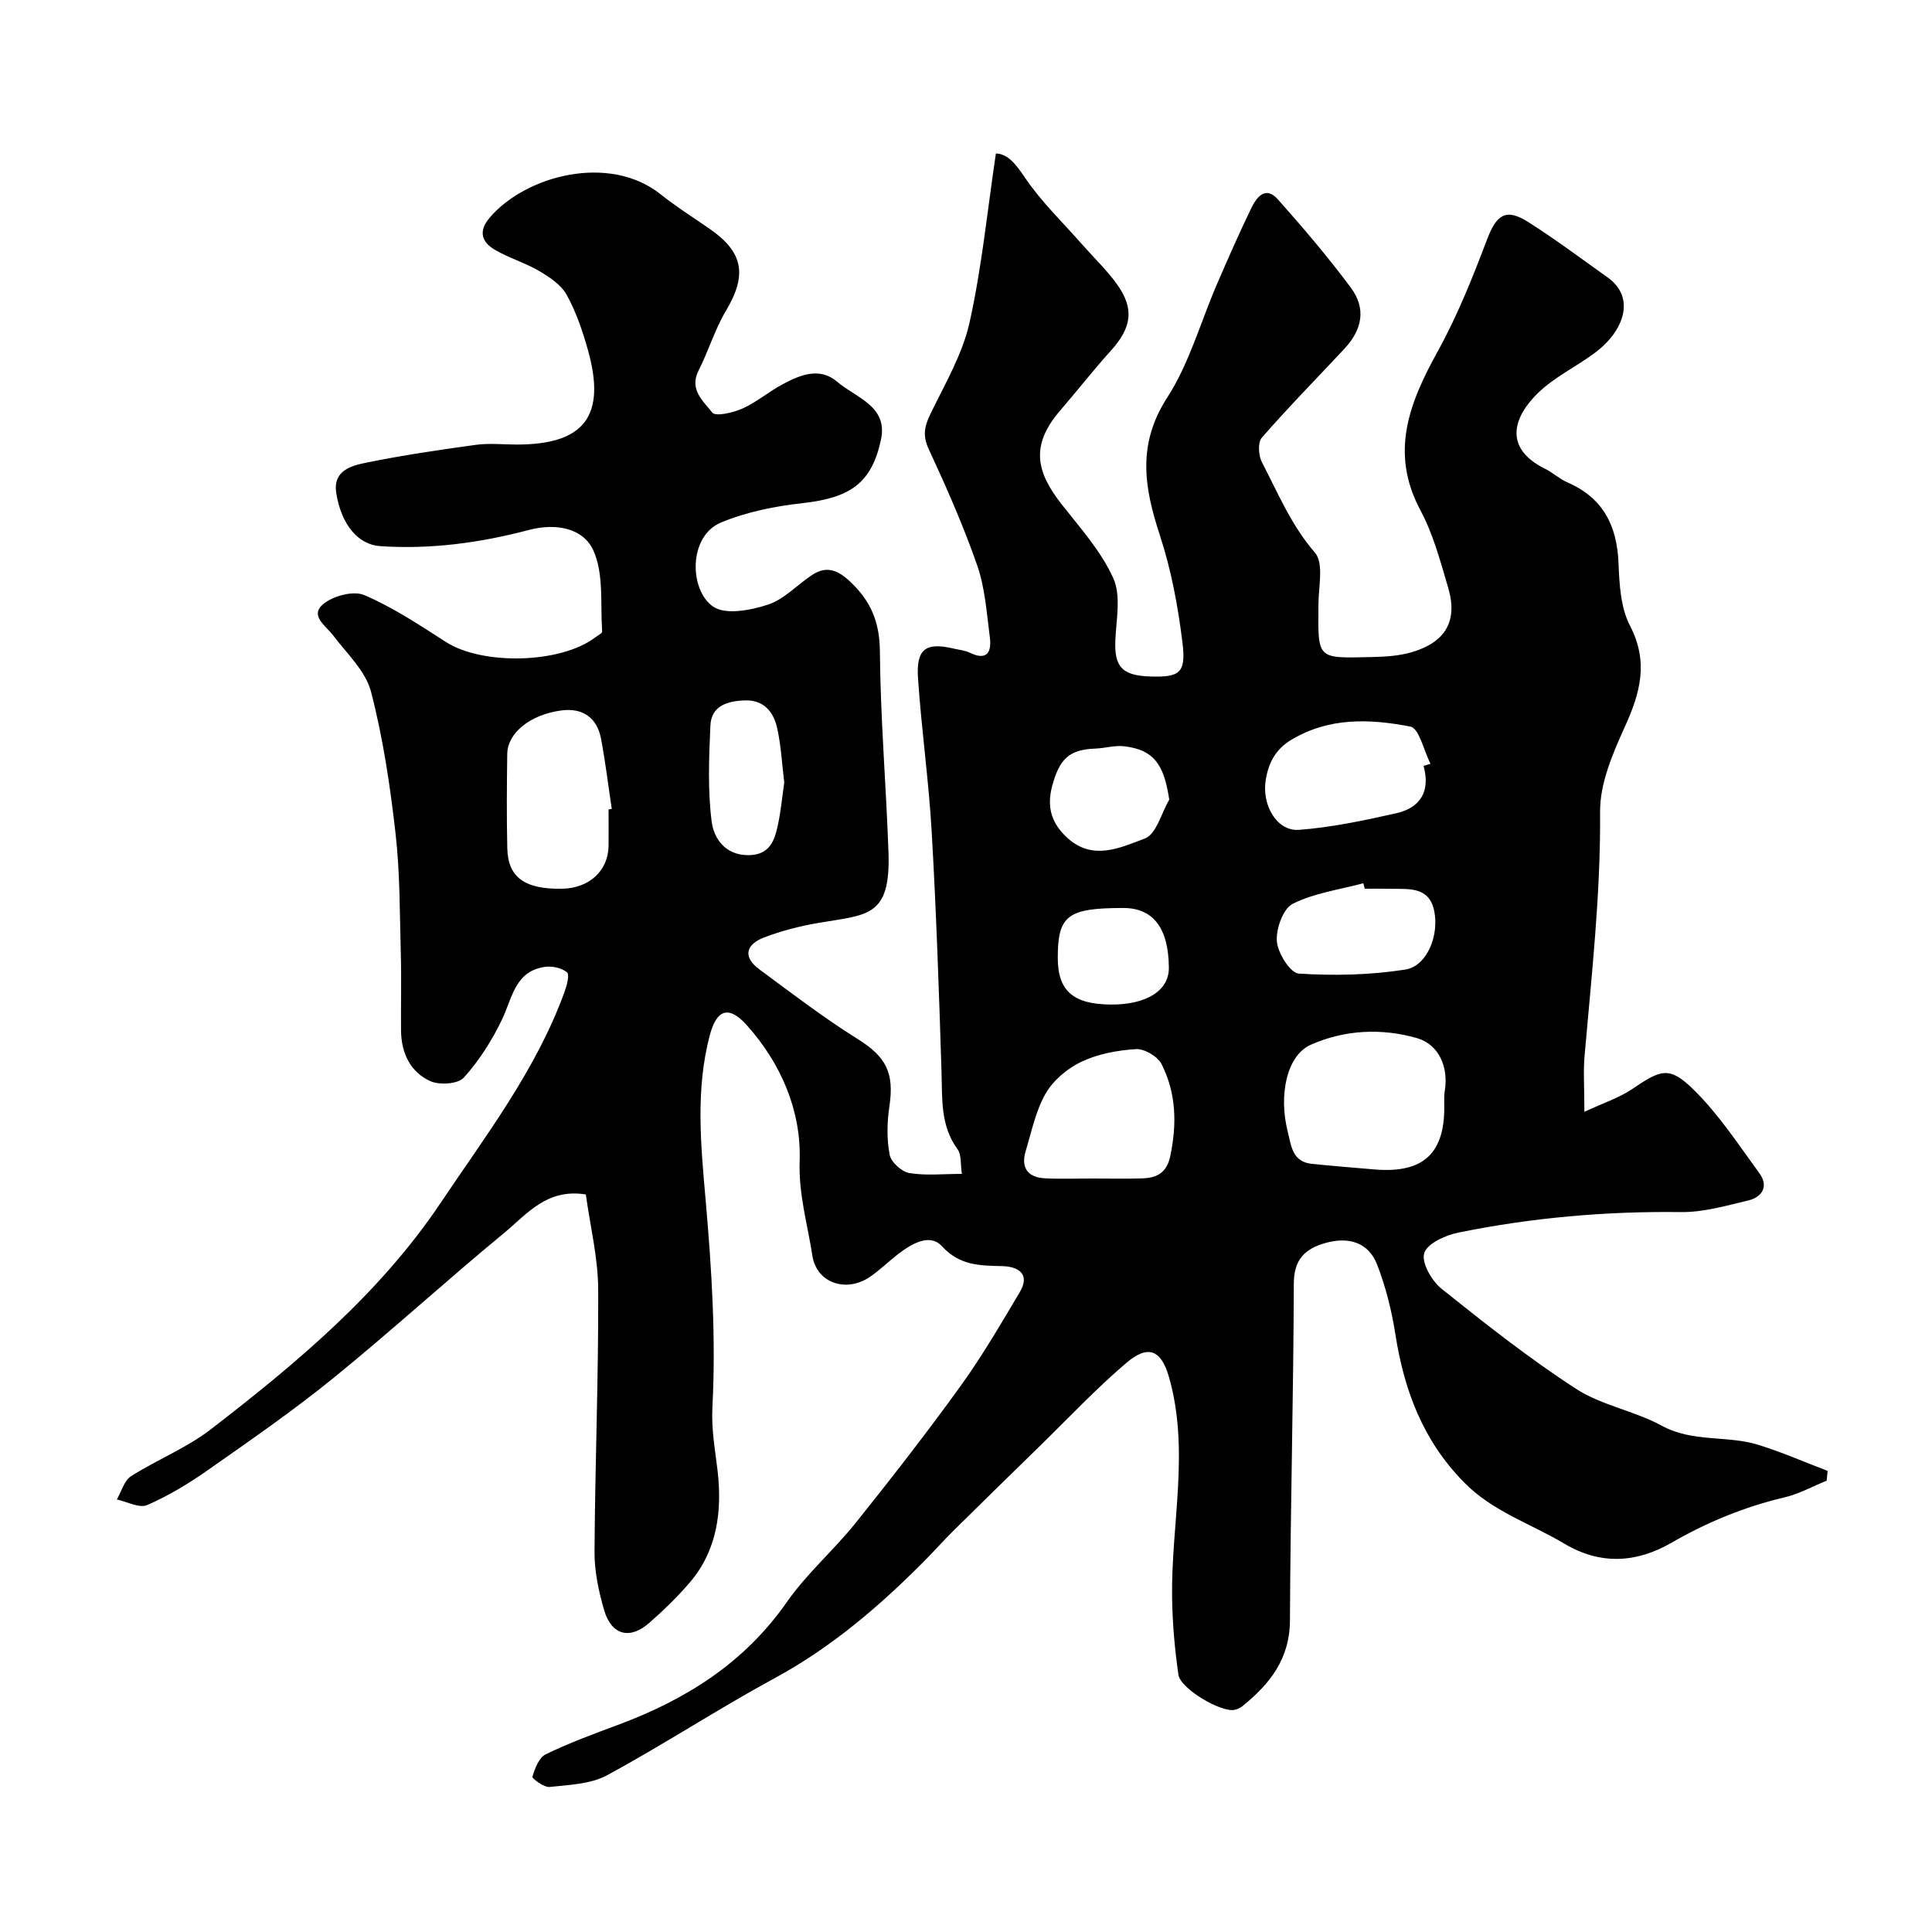 <svg enable-background="new 0 0 400 400" viewBox="0 0 400 400" xmlns="http://www.w3.org/2000/svg"><path d="m121.29 247.3c-8.09-1.31-12.22 4.1-16.83 7.9-11.93 9.83-23.35 20.29-35.35 30.04-8.35 6.79-17.24 12.93-26.06 19.12-3.96 2.78-8.17 5.33-12.59 7.25-1.62.7-4.16-.71-6.27-1.16.95-1.64 1.51-3.9 2.93-4.81 5.36-3.42 11.45-5.81 16.44-9.65 17.78-13.7 35.07-28.15 47.68-46.96 9.41-14.04 19.84-27.61 25.68-43.79.46-1.27 1.03-3.47.47-3.93-1.09-.9-3-1.33-4.46-1.14-6.3.82-6.84 6.4-8.99 10.9-2.06 4.31-4.72 8.5-7.9 12.03-1.21 1.34-5.04 1.6-6.94.74-4.17-1.88-6.03-5.85-6.07-10.48-.05-5.35.1-10.71-.05-16.05-.23-8.27-.15-16.59-1.09-24.79-1.12-9.85-2.59-19.76-5.08-29.33-1.11-4.26-4.98-7.86-7.81-11.6-1.55-2.05-4.9-4.09-2.14-6.47 2.02-1.73 6.28-2.88 8.54-1.92 5.95 2.54 11.45 6.2 16.93 9.72 7.56 4.85 23.75 4.49 30.9-.95.52-.39 1.47-.86 1.44-1.24-.4-5.65.38-11.89-1.82-16.76-2.09-4.62-7.69-5.74-13.38-4.24-10.05 2.65-20.31 4.05-30.79 3.34-4.41-.3-8-4.29-9.06-10.98-.74-4.67 3.1-5.67 6.22-6.3 7.5-1.53 15.09-2.65 22.68-3.69 2.78-.38 5.66-.06 8.49-.06 14.03 0 18.56-5.97 14.69-19.66-1.1-3.89-2.43-7.82-4.38-11.34-1.14-2.06-3.51-3.65-5.65-4.91-2.94-1.73-6.32-2.71-9.26-4.44-2.64-1.56-3.43-3.77-1.07-6.57 7.39-8.75 24.74-13.39 35.41-4.91 3.19 2.53 6.64 4.74 10.01 7.05 7.18 4.91 7.98 9.64 3.53 17.1-2.31 3.86-3.6 8.32-5.66 12.36-2.01 3.95 1.03 6.37 2.84 8.7.67.87 4.34.03 6.28-.85 2.94-1.33 5.48-3.52 8.35-5.05 3.62-1.93 7.65-3.57 11.26-.46 3.83 3.29 10.52 5 9.04 11.95-1.94 9.1-6.46 12.06-16.16 13.15-5.75.64-11.65 1.81-16.96 4.02-6.81 2.83-6.6 14.01-1.62 17.42 2.56 1.76 7.8.75 11.37-.43 3.37-1.11 6.08-4.16 9.19-6.18 2.99-1.95 5.35-.89 7.85 1.48 4.21 3.97 6.05 8.31 6.1 14.32.11 13.87 1.29 27.73 1.78 41.61.48 13.58-4.37 12.94-14.56 14.69-3.8.65-7.6 1.63-11.19 3-3.64 1.38-4.57 3.95-1.02 6.58 6.69 4.94 13.31 10.02 20.35 14.42 5.87 3.67 7.68 6.93 6.6 14.03-.49 3.26-.55 6.74.06 9.95.29 1.53 2.48 3.52 4.07 3.79 3.37.58 6.91.18 10.89.18-.32-2.05-.07-3.97-.9-5.1-3.6-4.93-3.14-10.49-3.32-16.08-.52-16.54-1.08-33.08-2.03-49.6-.61-10.66-2.13-21.26-2.84-31.91-.4-6.04 1.66-7.43 7.41-6.06 1.1.26 2.29.36 3.29.84 3.69 1.79 4.57-.22 4.17-3.24-.65-4.98-.98-10.14-2.61-14.83-2.86-8.22-6.4-16.23-10.06-24.13-1.29-2.79-.84-4.72.39-7.26 2.98-6.16 6.6-12.28 8.07-18.83 2.56-11.46 3.7-23.25 5.47-35.07 2.48.1 4.09 2.16 6.01 5 3.38 5 7.84 9.28 11.86 13.85 2.39 2.72 5.05 5.25 7.16 8.17 3.7 5.12 3.09 9.05-1.24 13.83-3.63 4.02-6.97 8.3-10.51 12.41-6.28 7.3-4.85 12.8.41 19.48 3.84 4.87 8.12 9.67 10.62 15.21 1.63 3.61.61 8.51.42 12.82-.23 5.52 1.37 7.34 7.29 7.52 5.98.18 7.37-.69 6.62-6.88-.91-7.54-2.33-15.16-4.69-22.36-3.25-9.87-4.75-18.79 1.5-28.47 4.6-7.12 6.93-15.7 10.35-23.59 2.26-5.24 4.56-10.46 7.04-15.6 1.12-2.31 2.95-4.81 5.57-1.85 5.23 5.88 10.35 11.9 15.05 18.21 3.22 4.32 2.45 8.66-1.32 12.7-5.71 6.12-11.58 12.09-17.08 18.39-.86.98-.71 3.69.01 5.07 3.33 6.41 6.08 13.08 10.99 18.75 1.86 2.15.74 7.01.72 10.63-.09 11.62-.45 11.22 11.2 10.97 2.76-.06 5.62-.25 8.23-1.03 6.93-2.08 9.44-6.51 7.44-13.28-1.61-5.45-3.09-11.09-5.74-16.04-6.45-12.05-2.28-22.35 3.61-33.02 4.06-7.36 7.21-15.28 10.2-23.16 1.92-5.05 3.87-6.46 8.46-3.55 5.64 3.57 11 7.6 16.45 11.47 5.94 4.22 3.35 11.14-2.5 15.54-3.9 2.94-8.5 5.09-11.94 8.45-4.97 4.85-7.27 11.31 1.55 15.67 1.6.79 2.97 2.1 4.6 2.8 7.38 3.2 10.26 8.96 10.57 16.75.17 4.35.43 9.17 2.36 12.89 3.92 7.54 2.14 13.93-1.07 20.99-2.51 5.53-5.16 11.71-5.11 17.57.14 16.95-1.75 33.69-3.21 50.5-.29 3.29-.04 6.62-.04 11.61 3.9-1.82 7.18-2.88 9.92-4.73 5.95-4.04 7.68-4.78 12.69.14 5.2 5.1 9.3 11.38 13.63 17.32 1.96 2.68.58 4.94-2.34 5.63-4.59 1.09-9.29 2.46-13.93 2.4-15.55-.2-30.93 1.16-46.13 4.26-2.64.54-6.43 2.28-7.01 4.26s1.56 5.72 3.59 7.35c9.02 7.22 18.14 14.42 27.82 20.7 5.33 3.46 12.13 4.58 17.78 7.66 6.42 3.51 13.54 1.94 20.04 3.97 4.85 1.51 9.54 3.57 14.3 5.38-.07.68-.13 1.35-.2 2.03-2.9 1.17-5.7 2.74-8.71 3.45-8.31 1.96-16.02 5.13-23.44 9.41-7.14 4.12-14.62 4.69-22.18.17-6.97-4.16-14.81-6.62-20.78-12.72-8.46-8.62-12.35-18.96-14.17-30.55-.77-4.93-2-9.9-3.81-14.54-1.75-4.49-5.81-5.83-10.72-4.42-4.15 1.19-6.49 3.34-6.51 8.36-.07 23.27-.7 46.53-.8 69.8-.04 7.95-4.17 13.13-9.82 17.71-.48.39-1.12.69-1.73.79-2.87.47-11.12-4.39-11.54-7.29-.76-5.26-1.23-10.59-1.31-15.9-.23-15.26 3.71-30.59-.66-45.77-1.61-5.59-4.31-6.71-8.77-2.92-6.31 5.36-12.01 11.44-17.95 17.24-6.01 5.86-12.01 11.73-17.98 17.63-1.95 1.93-3.77 3.99-5.7 5.94-9.4 9.5-19.42 18.1-31.3 24.54-11.72 6.36-22.9 13.71-34.63 20.06-3.42 1.85-7.86 1.98-11.89 2.42-1.16.13-3.67-1.76-3.56-2.12.51-1.7 1.35-3.95 2.74-4.63 4.82-2.34 9.87-4.21 14.91-6.08 14.06-5.21 26.21-12.81 35.02-25.44 4.12-5.91 9.73-10.75 14.26-16.4 7.46-9.32 14.8-18.75 21.78-28.43 4.45-6.17 8.29-12.79 12.19-19.34 2.28-3.84-.42-5.31-3.59-5.39-4.67-.12-8.8-.07-12.54-4.14-2.55-2.77-6.39-.42-9.19 1.75-1.94 1.51-3.71 3.27-5.74 4.64-4.88 3.29-11 1.28-11.88-4.43-.99-6.48-2.87-12.66-2.63-19.61.35-10.32-3.81-20.13-10.94-28.09-3.67-4.1-6.22-3.4-7.67 2.09-2.99 11.34-1.85 22.76-.84 34.29 1.24 14.16 2.13 28.46 1.39 42.61-.25 4.77.56 8.82 1.07 13.27.94 8.19-.01 16.35-5.68 23.02-2.58 3.04-5.48 5.84-8.48 8.47-4.03 3.54-7.83 2.53-9.34-2.68-1.13-3.88-2-8-1.98-12.01.1-18.1.84-36.2.76-54.3-.02-6.63-1.67-13.22-2.56-19.72zm163.51-5.16c9.89.75 14.53-3.3 14.21-13.85-.02-.82-.01-1.67.12-2.48.79-4.81-1.18-9.57-5.77-10.88-7.34-2.11-14.99-1.72-21.97 1.37-5.01 2.22-6.67 10.44-4.8 17.91.76 3.02.94 6.32 4.99 6.75 4.4.46 8.82.79 13.22 1.18zm-158.8-74.56c.22-.03.44-.07.66-.1-.73-4.84-1.31-9.71-2.22-14.52-.83-4.43-3.86-6.45-8.22-5.87-6.5.87-11.14 4.68-11.2 9-.09 6.52-.14 13.05.01 19.57.14 6.01 3.66 8.49 11.37 8.34 5.63-.11 9.54-3.74 9.6-8.92.02-2.5 0-5 0-7.5zm100.36 76.42c3.33 0 6.65.07 9.98-.02 3.02-.09 5.18-1.01 5.94-4.57 1.41-6.63 1.26-13.08-1.79-19.1-.81-1.59-3.55-3.2-5.3-3.1-3.82.23-7.84.99-11.27 2.6-2.9 1.37-5.82 3.82-7.41 6.56-2.07 3.58-2.93 7.89-4.15 11.93-1.05 3.48.44 5.49 4.03 5.66 3.31.16 6.65.03 9.97.04zm68.37-85.43c.48-.14.96-.29 1.44-.43-1.37-2.68-2.35-7.36-4.17-7.71-8.32-1.6-16.78-1.99-24.66 2.75-3.29 1.98-4.67 4.75-5.26 8.13-.94 5.34 2.29 10.85 6.87 10.5 6.75-.51 13.47-1.94 20.1-3.43 4.91-1.09 7.17-4.44 5.68-9.81zm-12.17 25.43c-.1-.38-.2-.76-.3-1.13-4.92 1.32-10.15 2.01-14.61 4.25-2 1-3.49 5.18-3.29 7.77.19 2.44 2.78 6.57 4.53 6.68 7.33.47 14.82.3 22.07-.83 4.47-.7 7.04-7.06 5.97-12.18-1.05-5.01-5.2-4.48-8.9-4.54-1.82-.05-3.65-.02-5.47-.02zm-120.19-21.98c-.47-3.85-.65-7.64-1.47-11.29-.75-3.37-2.78-5.88-6.76-5.72-3.53.14-6.88 1.1-7.06 5.21-.29 6.64-.58 13.38.27 19.93.44 3.4 2.78 6.93 7.61 6.9 4.46-.02 5.42-3.08 6.12-6.37.61-2.85.87-5.78 1.29-8.66zm79.71 3.54c-1.09-7.37-3.22-10.27-9.2-11.04-2-.26-4.09.39-6.15.47-5.45.19-7.39 2.24-8.87 7.67-1.23 4.53-.1 7.88 3.17 10.85 5.26 4.78 11.01 1.96 16.02.09 2.35-.89 3.39-5.25 5.03-8.04zm-23.08 32.76c0 6.8 3.17 9.6 10.96 9.66 7.42.05 12.08-2.89 12.04-7.62-.06-8.2-3.22-12.36-9.4-12.37-11.58 0-13.6 1.53-13.6 10.33z" fill="#000001"/></svg>